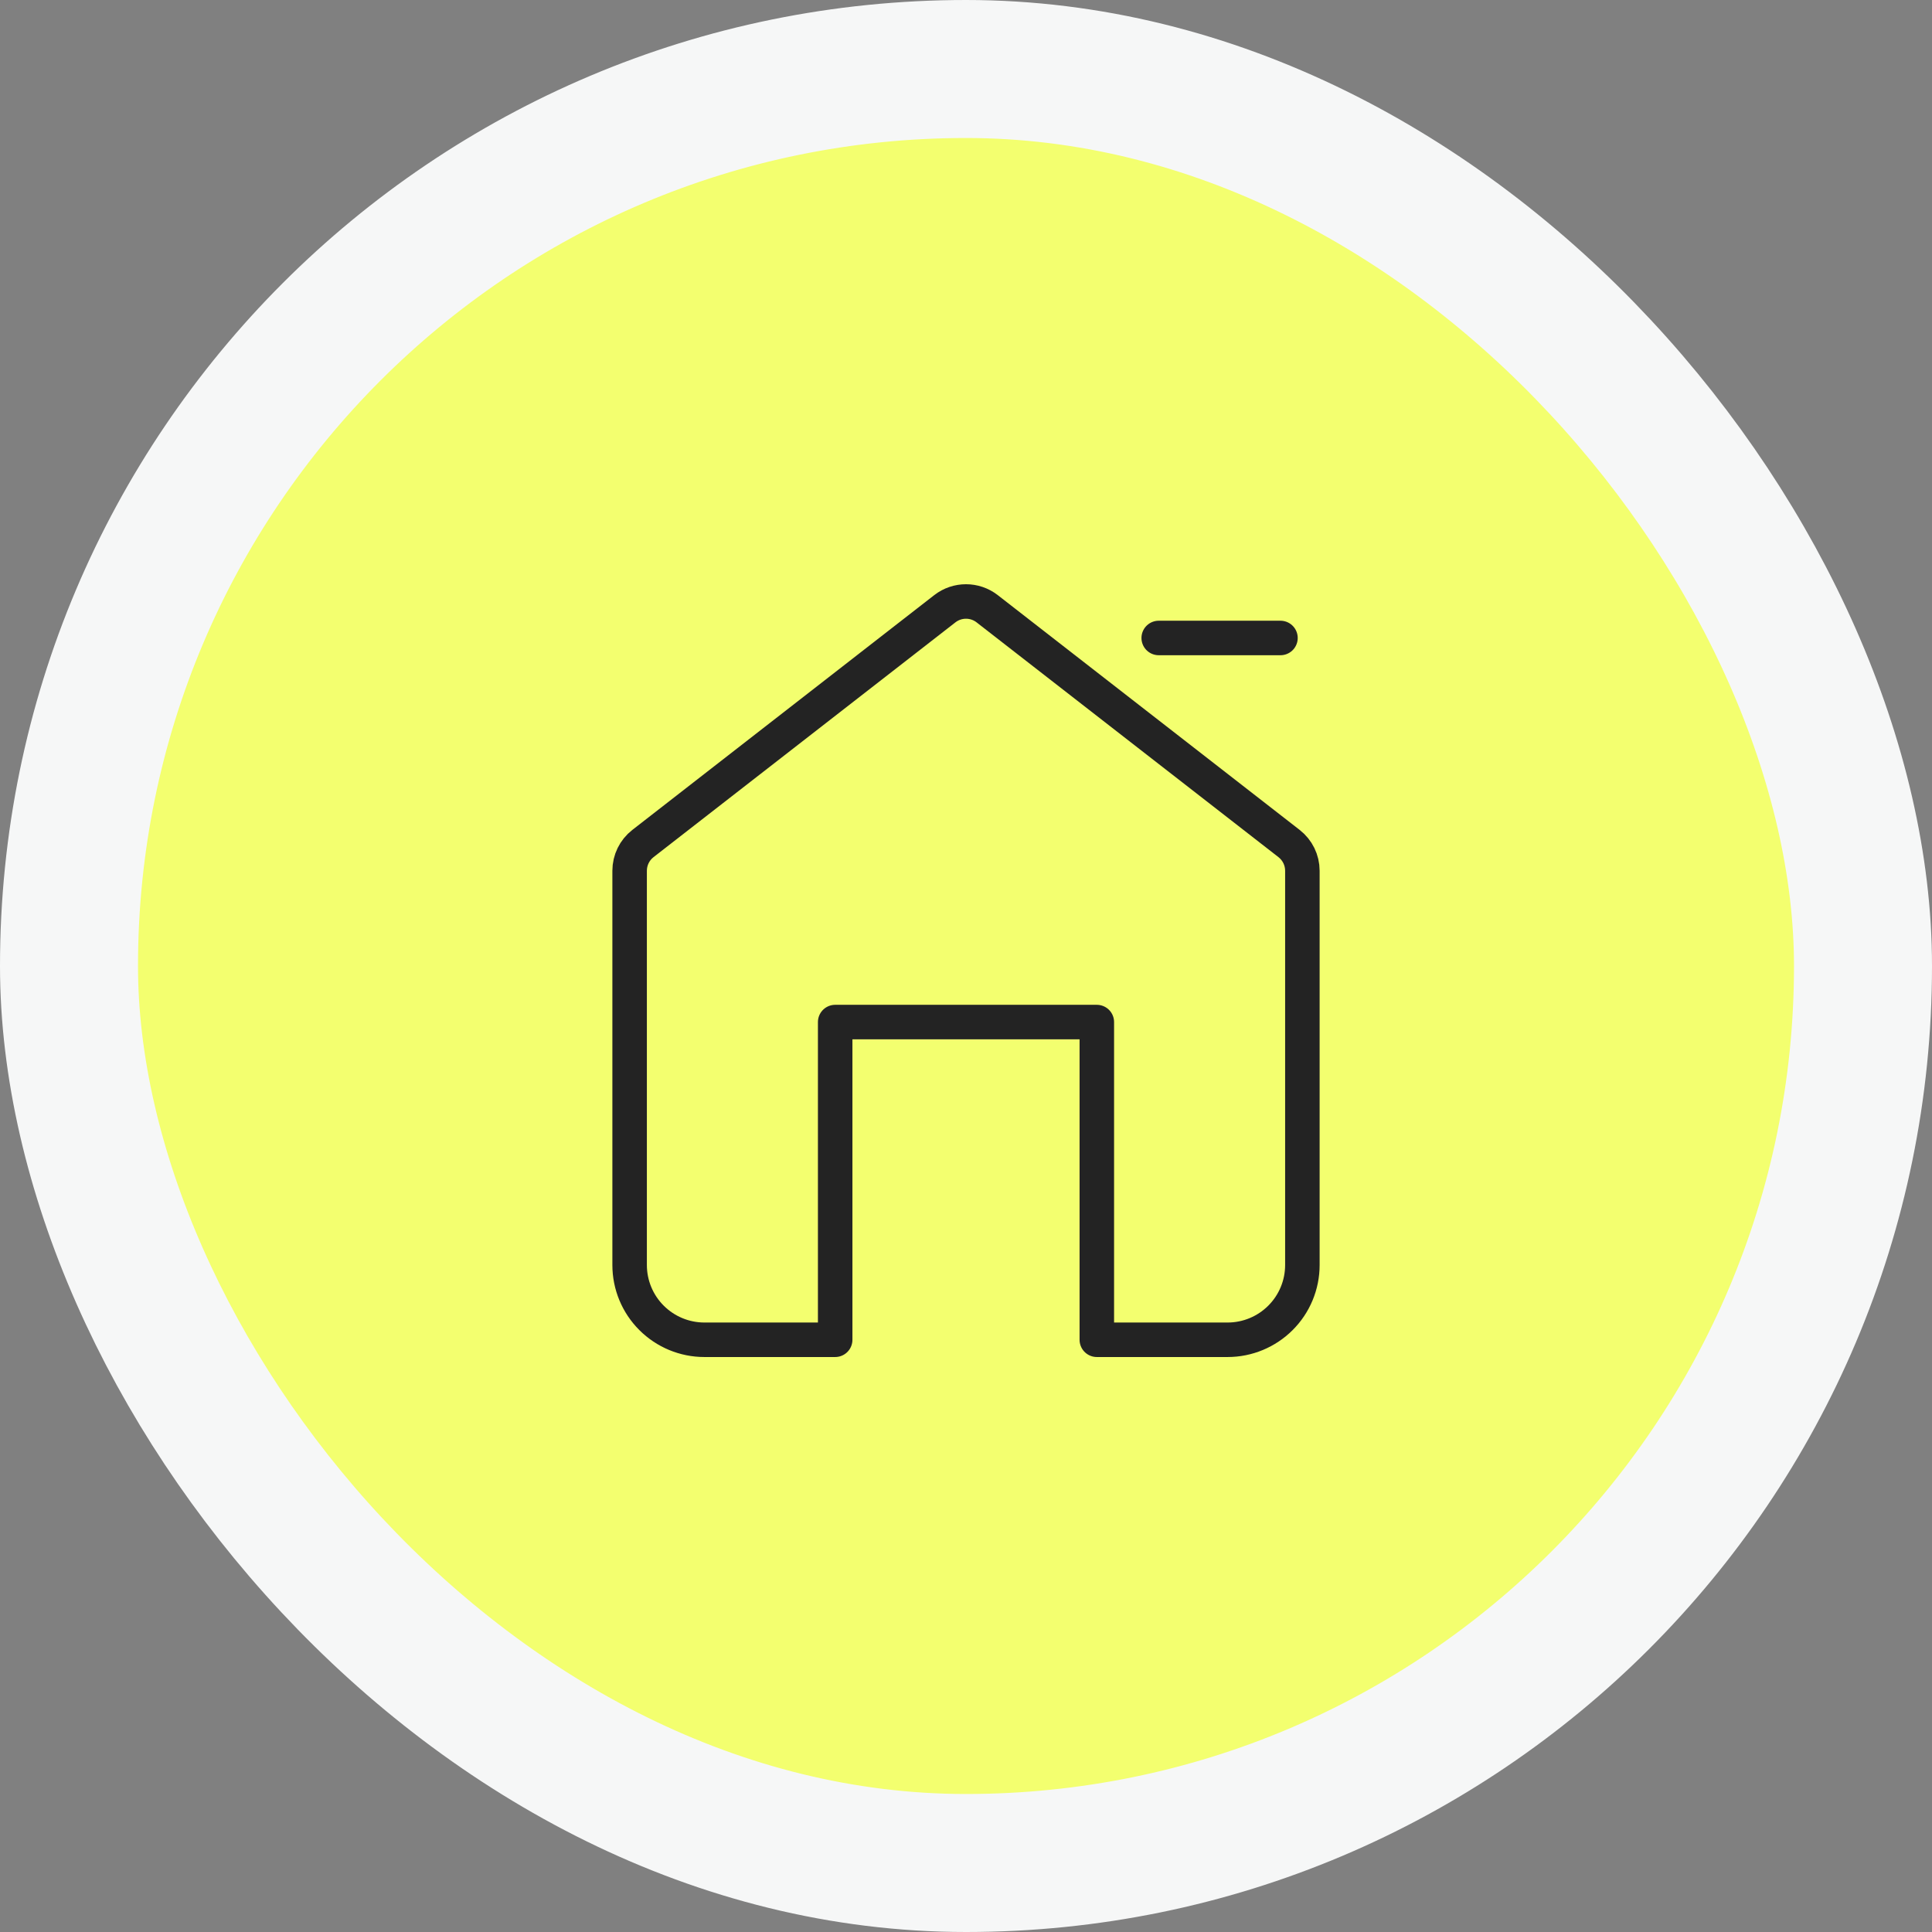 <?xml version="1.0" encoding="UTF-8"?> <svg xmlns="http://www.w3.org/2000/svg" width="56" height="56" viewBox="0 0 56 56" fill="none"><rect x="0" y="0" width="56" height="56" fill="#808080" stroke="none"/><rect x="2" y="2" width="52" height="52" rx="26" fill="#F3FF6F"></rect><rect x="2" y="2" width="52" height="52" rx="26" stroke="#F6F7F7" stroke-width="4"></rect><path d="M33.586 18.492H37.115M37.75 36.667V25.239C37.75 24.931 37.608 24.64 37.364 24.45L28.614 17.645C28.253 17.364 27.747 17.364 27.386 17.645L18.636 24.45C18.392 24.64 18.25 24.931 18.25 25.239V36.667C18.25 37.242 18.478 37.793 18.885 38.199C19.291 38.605 19.842 38.834 20.417 38.834H24.208V29.625L31.792 29.625V38.834H35.583C36.158 38.834 36.709 38.605 37.115 38.199C37.522 37.793 37.75 37.242 37.75 36.667Z" stroke="#232323" stroke-linecap="round" stroke-linejoin="round"></path></svg> 